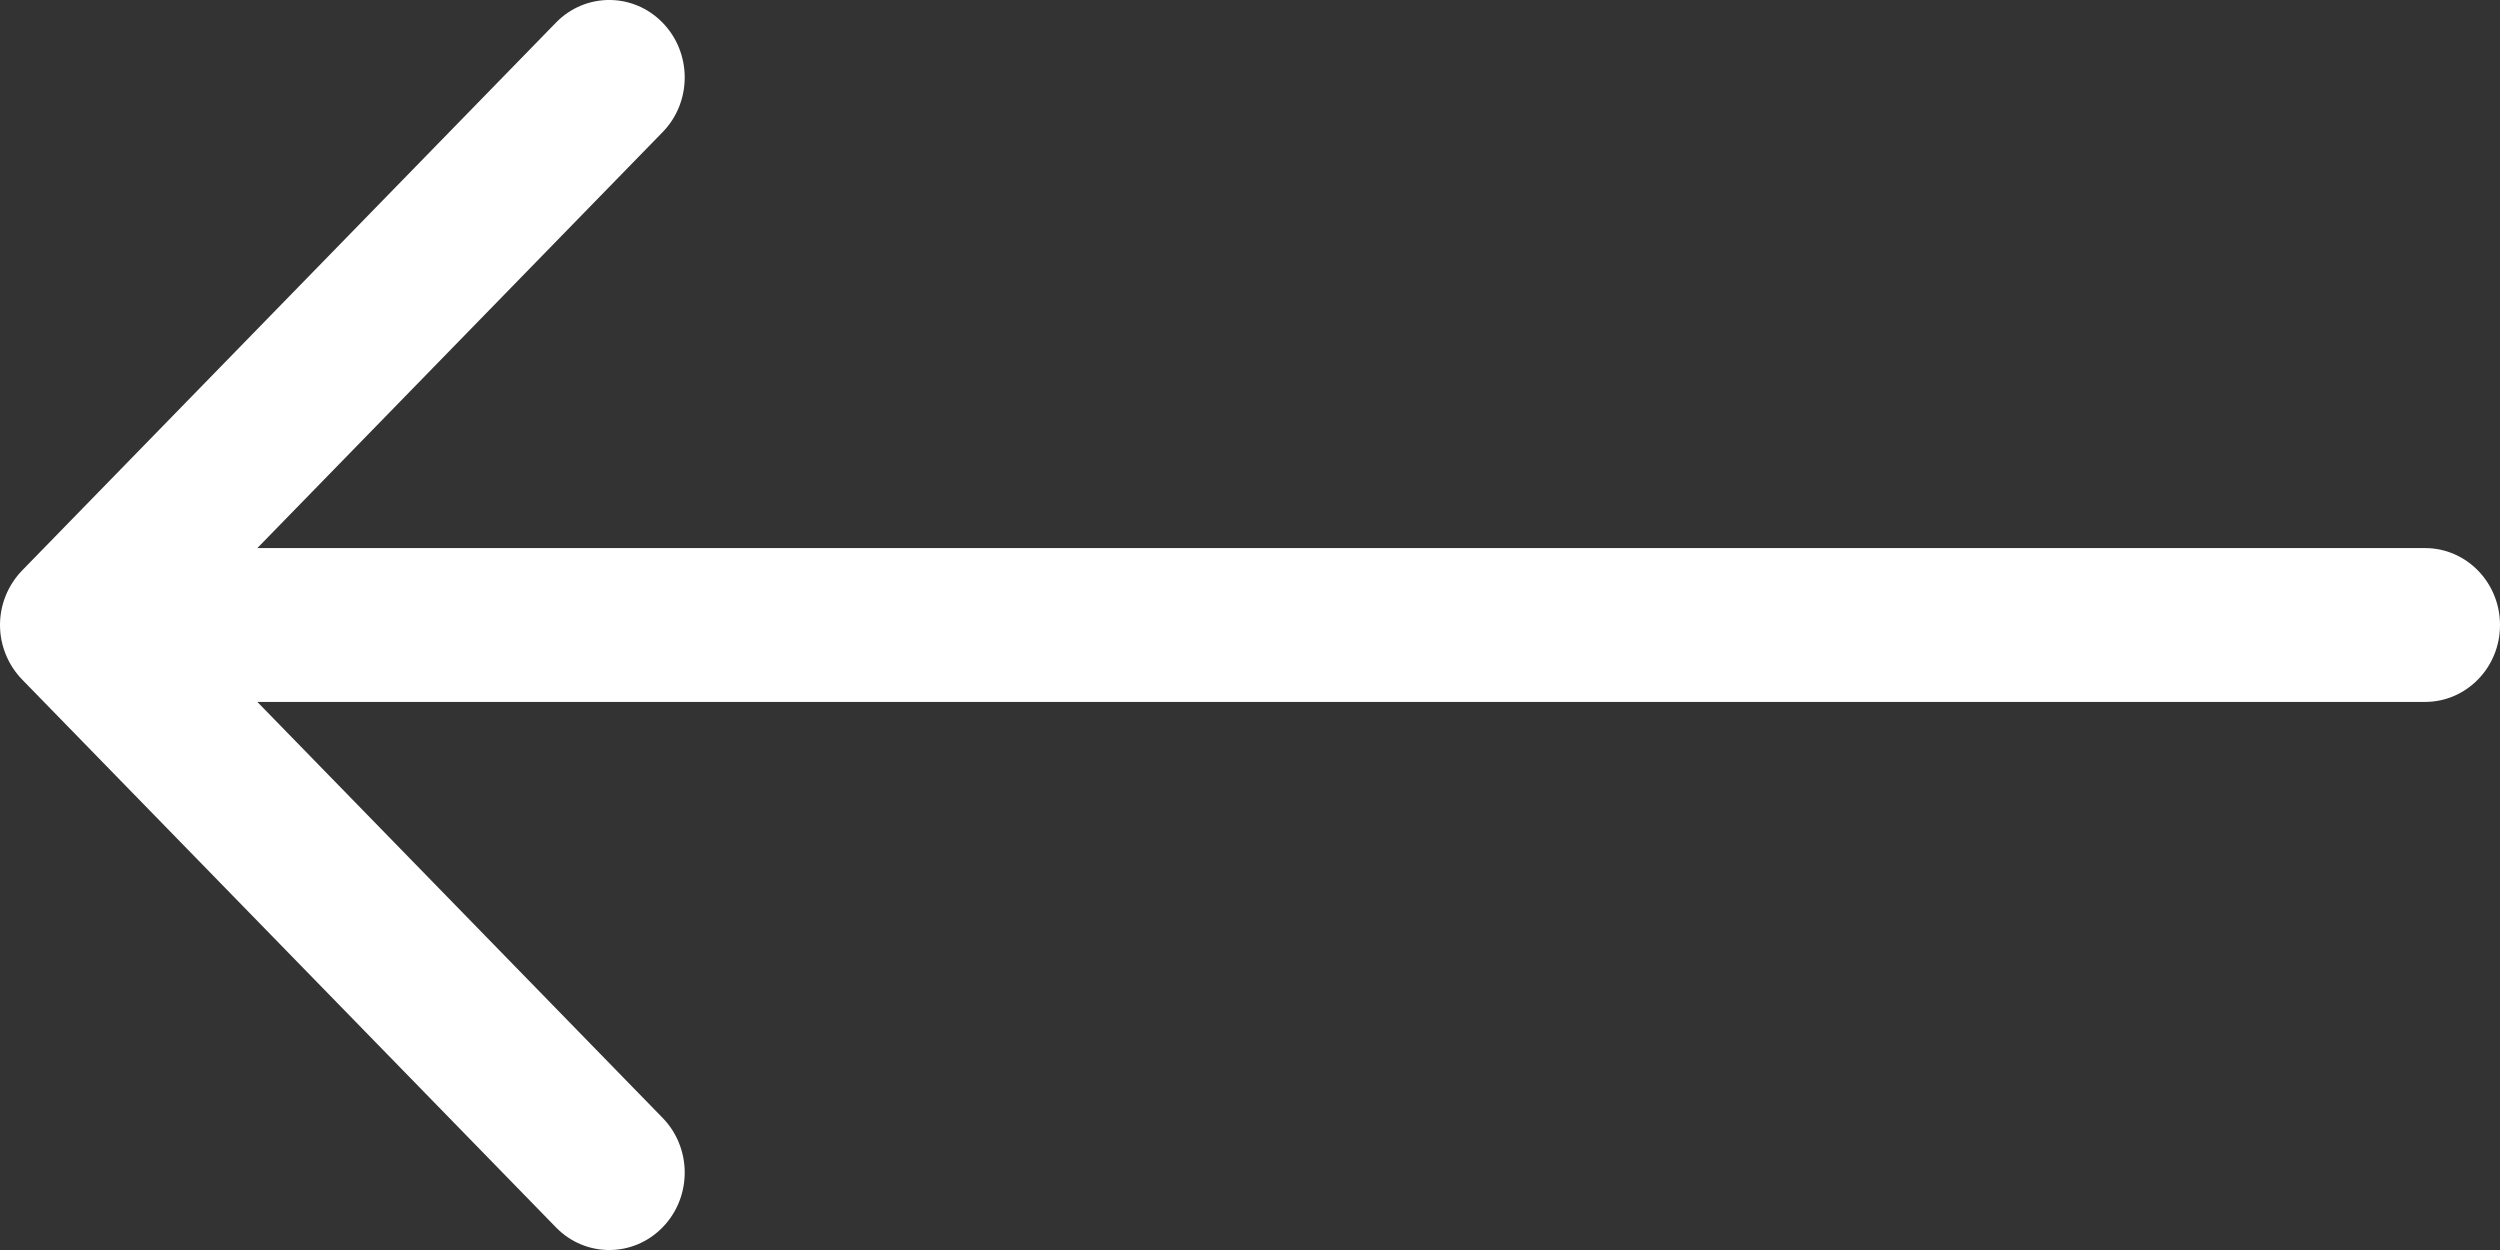 <svg width="30" height="15" viewBox="0 0 30 15" fill="none" xmlns="http://www.w3.org/2000/svg">
<rect x="0" y="0" width="30" height="15" fill="#333333" stroke="none"/>
<path d="M30 7.5C30 6.99 29.597 6.577 29.101 6.577L3.088 6.577L7.951 1.586C8.305 1.224 8.305 0.635 7.951 0.272C7.598 -0.091 7.024 -0.091 6.671 0.272L0.268 6.843C0.098 7.017 6.7727e-07 7.253 6.55671e-07 7.5C6.34072e-07 7.747 0.098 7.983 0.268 8.157L6.671 14.728C7.024 15.091 7.598 15.091 7.951 14.728C8.305 14.365 8.305 13.777 7.951 13.414L3.088 8.423L29.101 8.423C29.598 8.423 30.001 8.009 30 7.5Z" fill="white"/>
</svg>
